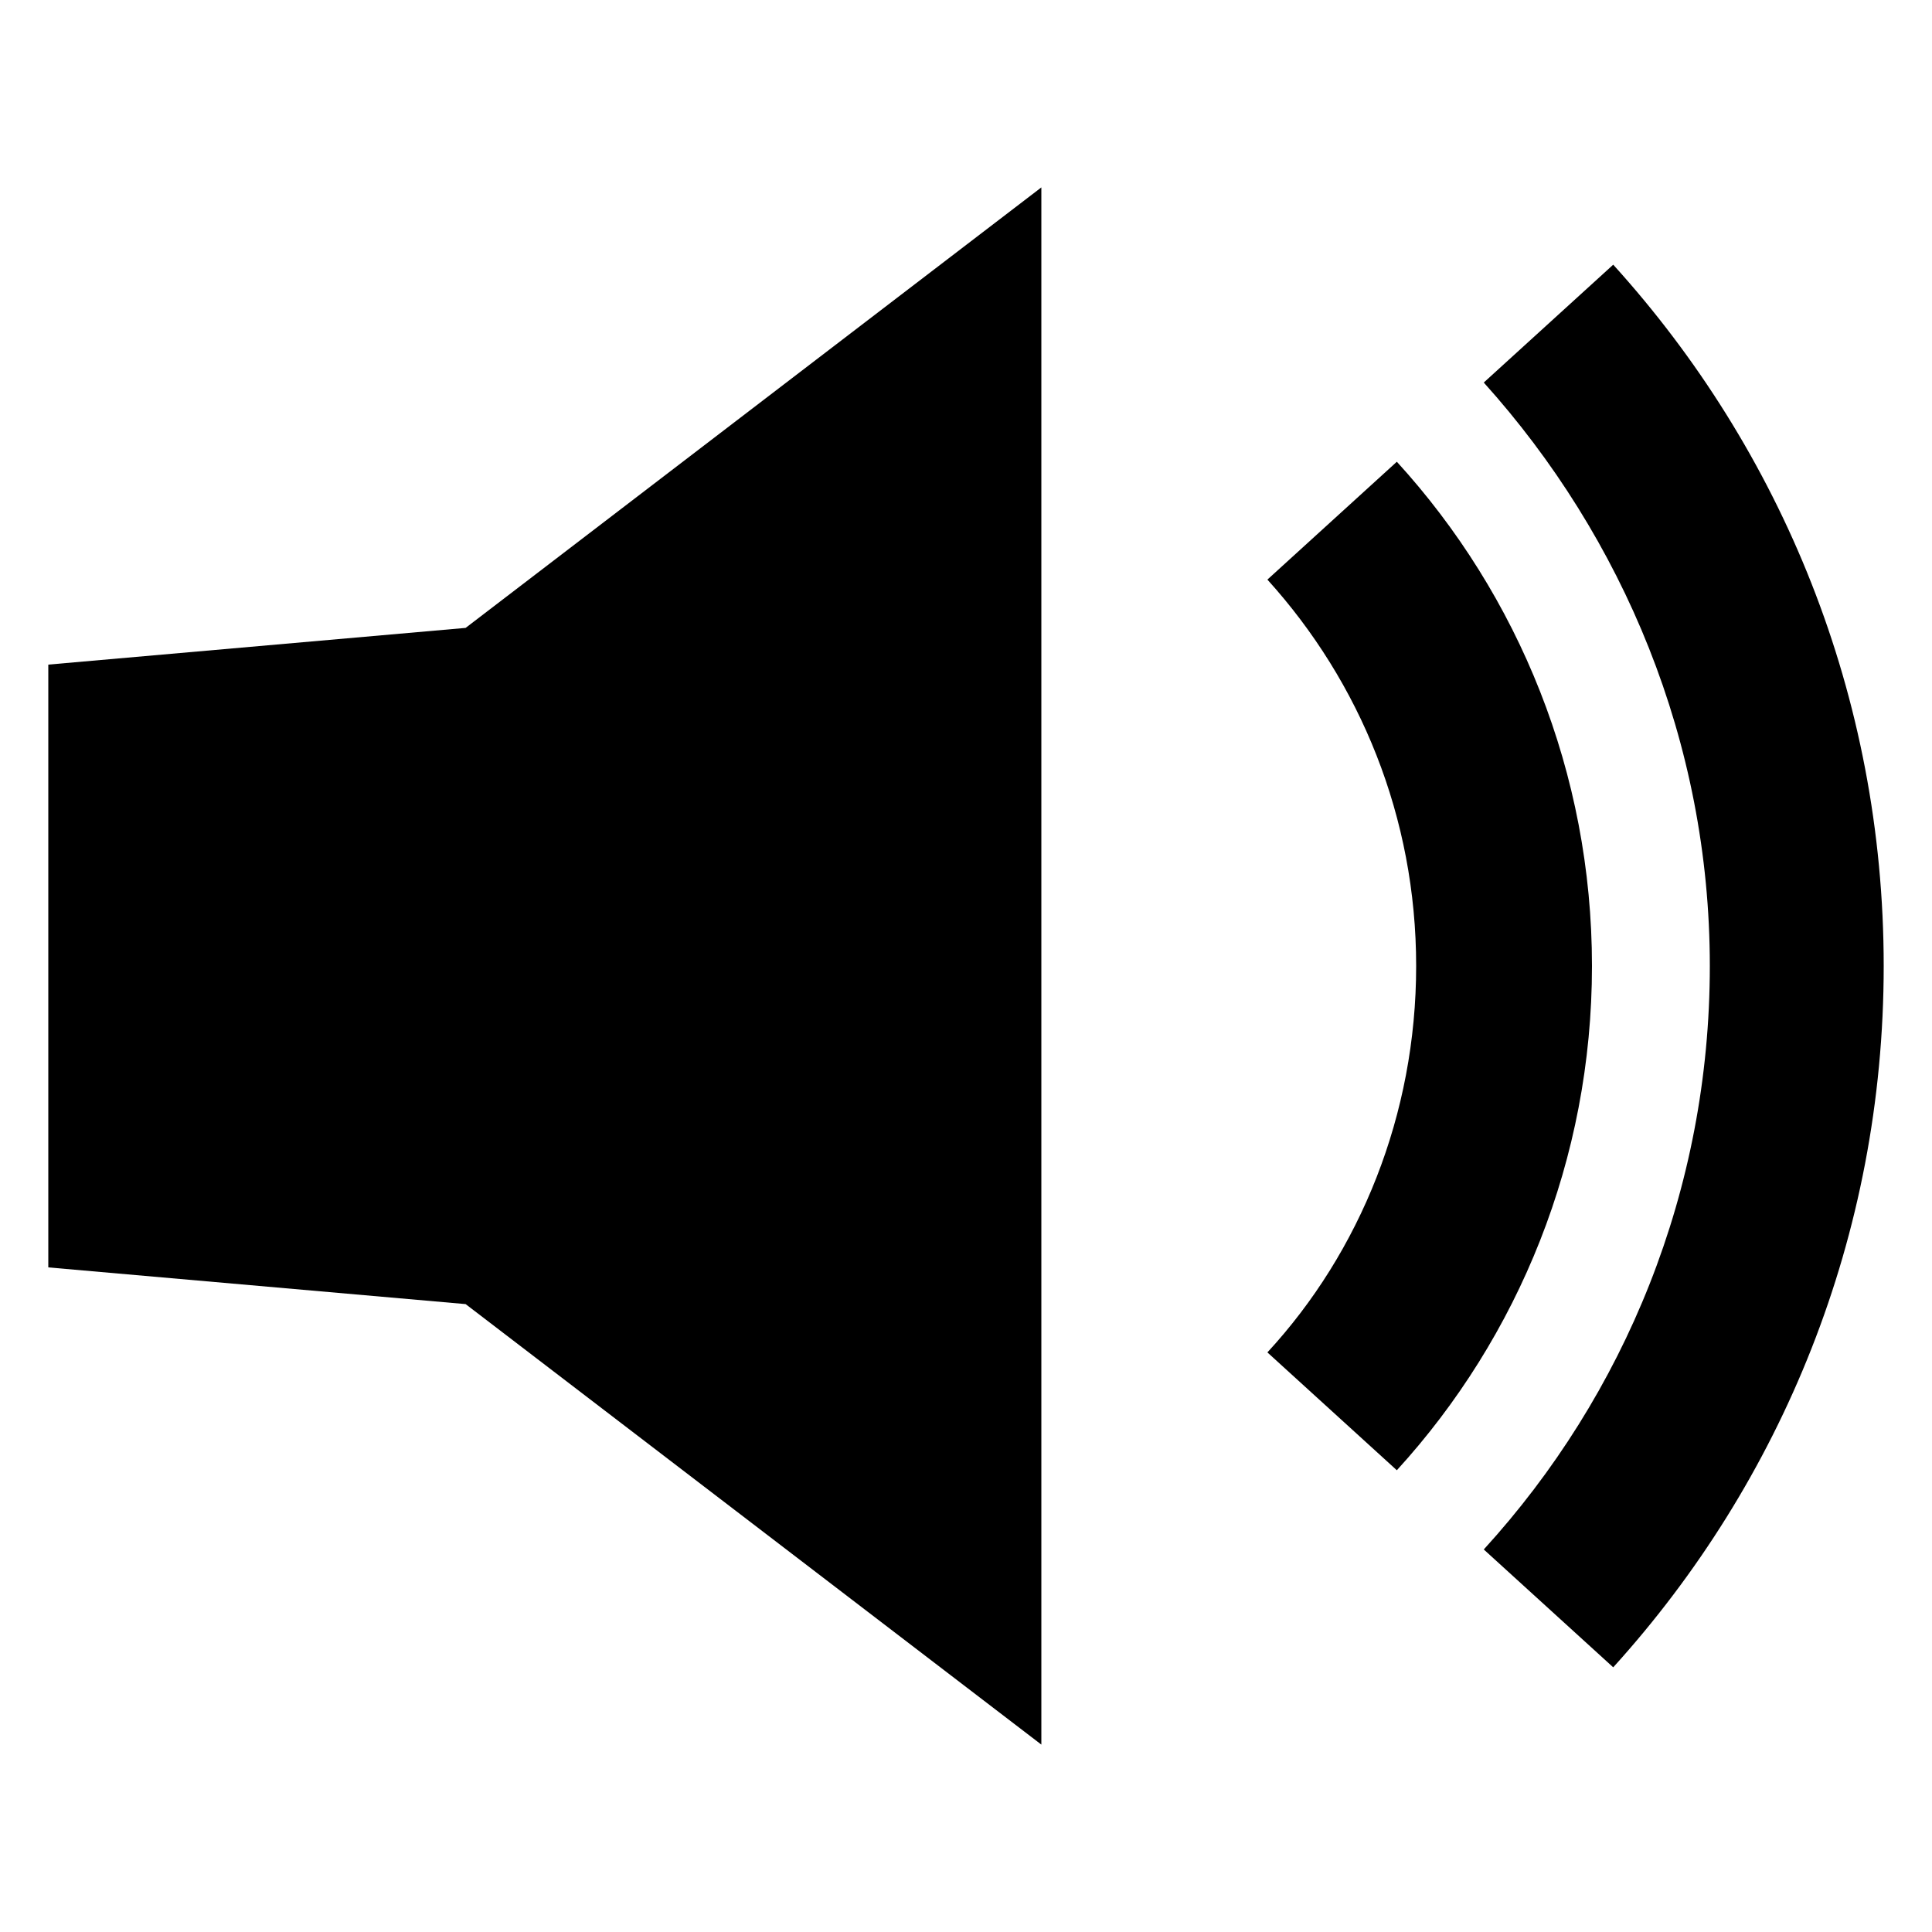 <?xml version="1.0" encoding="UTF-8"?>
<svg width="100px" height="100px" viewBox="0 0 100 100" version="1.1" xmlns="http://www.w3.org/2000/svg" xmlns:xlink="http://www.w3.org/1999/xlink">
    <title>sound--on</title>
    <g id="sound--on" stroke="none" stroke-width="1" fill="none" fill-rule="evenodd">
        <g transform="translate(2, 9)" fill="#000000" fill-rule="nonzero" id="Path">
            <polygon points="51.9 0.7 22.1 23.5 0.5 25.4 0.5 25.4 0.5 56.6 22.1 58.5 51.9 81.3"></polygon>
            <path d="M70.3,14.9 L63.6,21 C68.4,26.3 71.3,33.3 71.3,41 C71.3,48.7 68.4,55.8 63.6,61 L70.3,67.1 C76.6,60.2 80.4,51 80.4,41 C80.4,31 76.6,21.8 70.3,14.9 Z"></path>
            <path d="M81.5,4.7 L74.8,10.8 C82,18.8 86.5,29.4 86.5,41 C86.5,52.6 82.1,63.2 74.8,71.2 L81.5,77.3 C90.2,67.7 95.5,55 95.5,41 C95.5,27 90.2,14.3 81.5,4.7 Z"></path>
        </g>
    </g>
</svg>